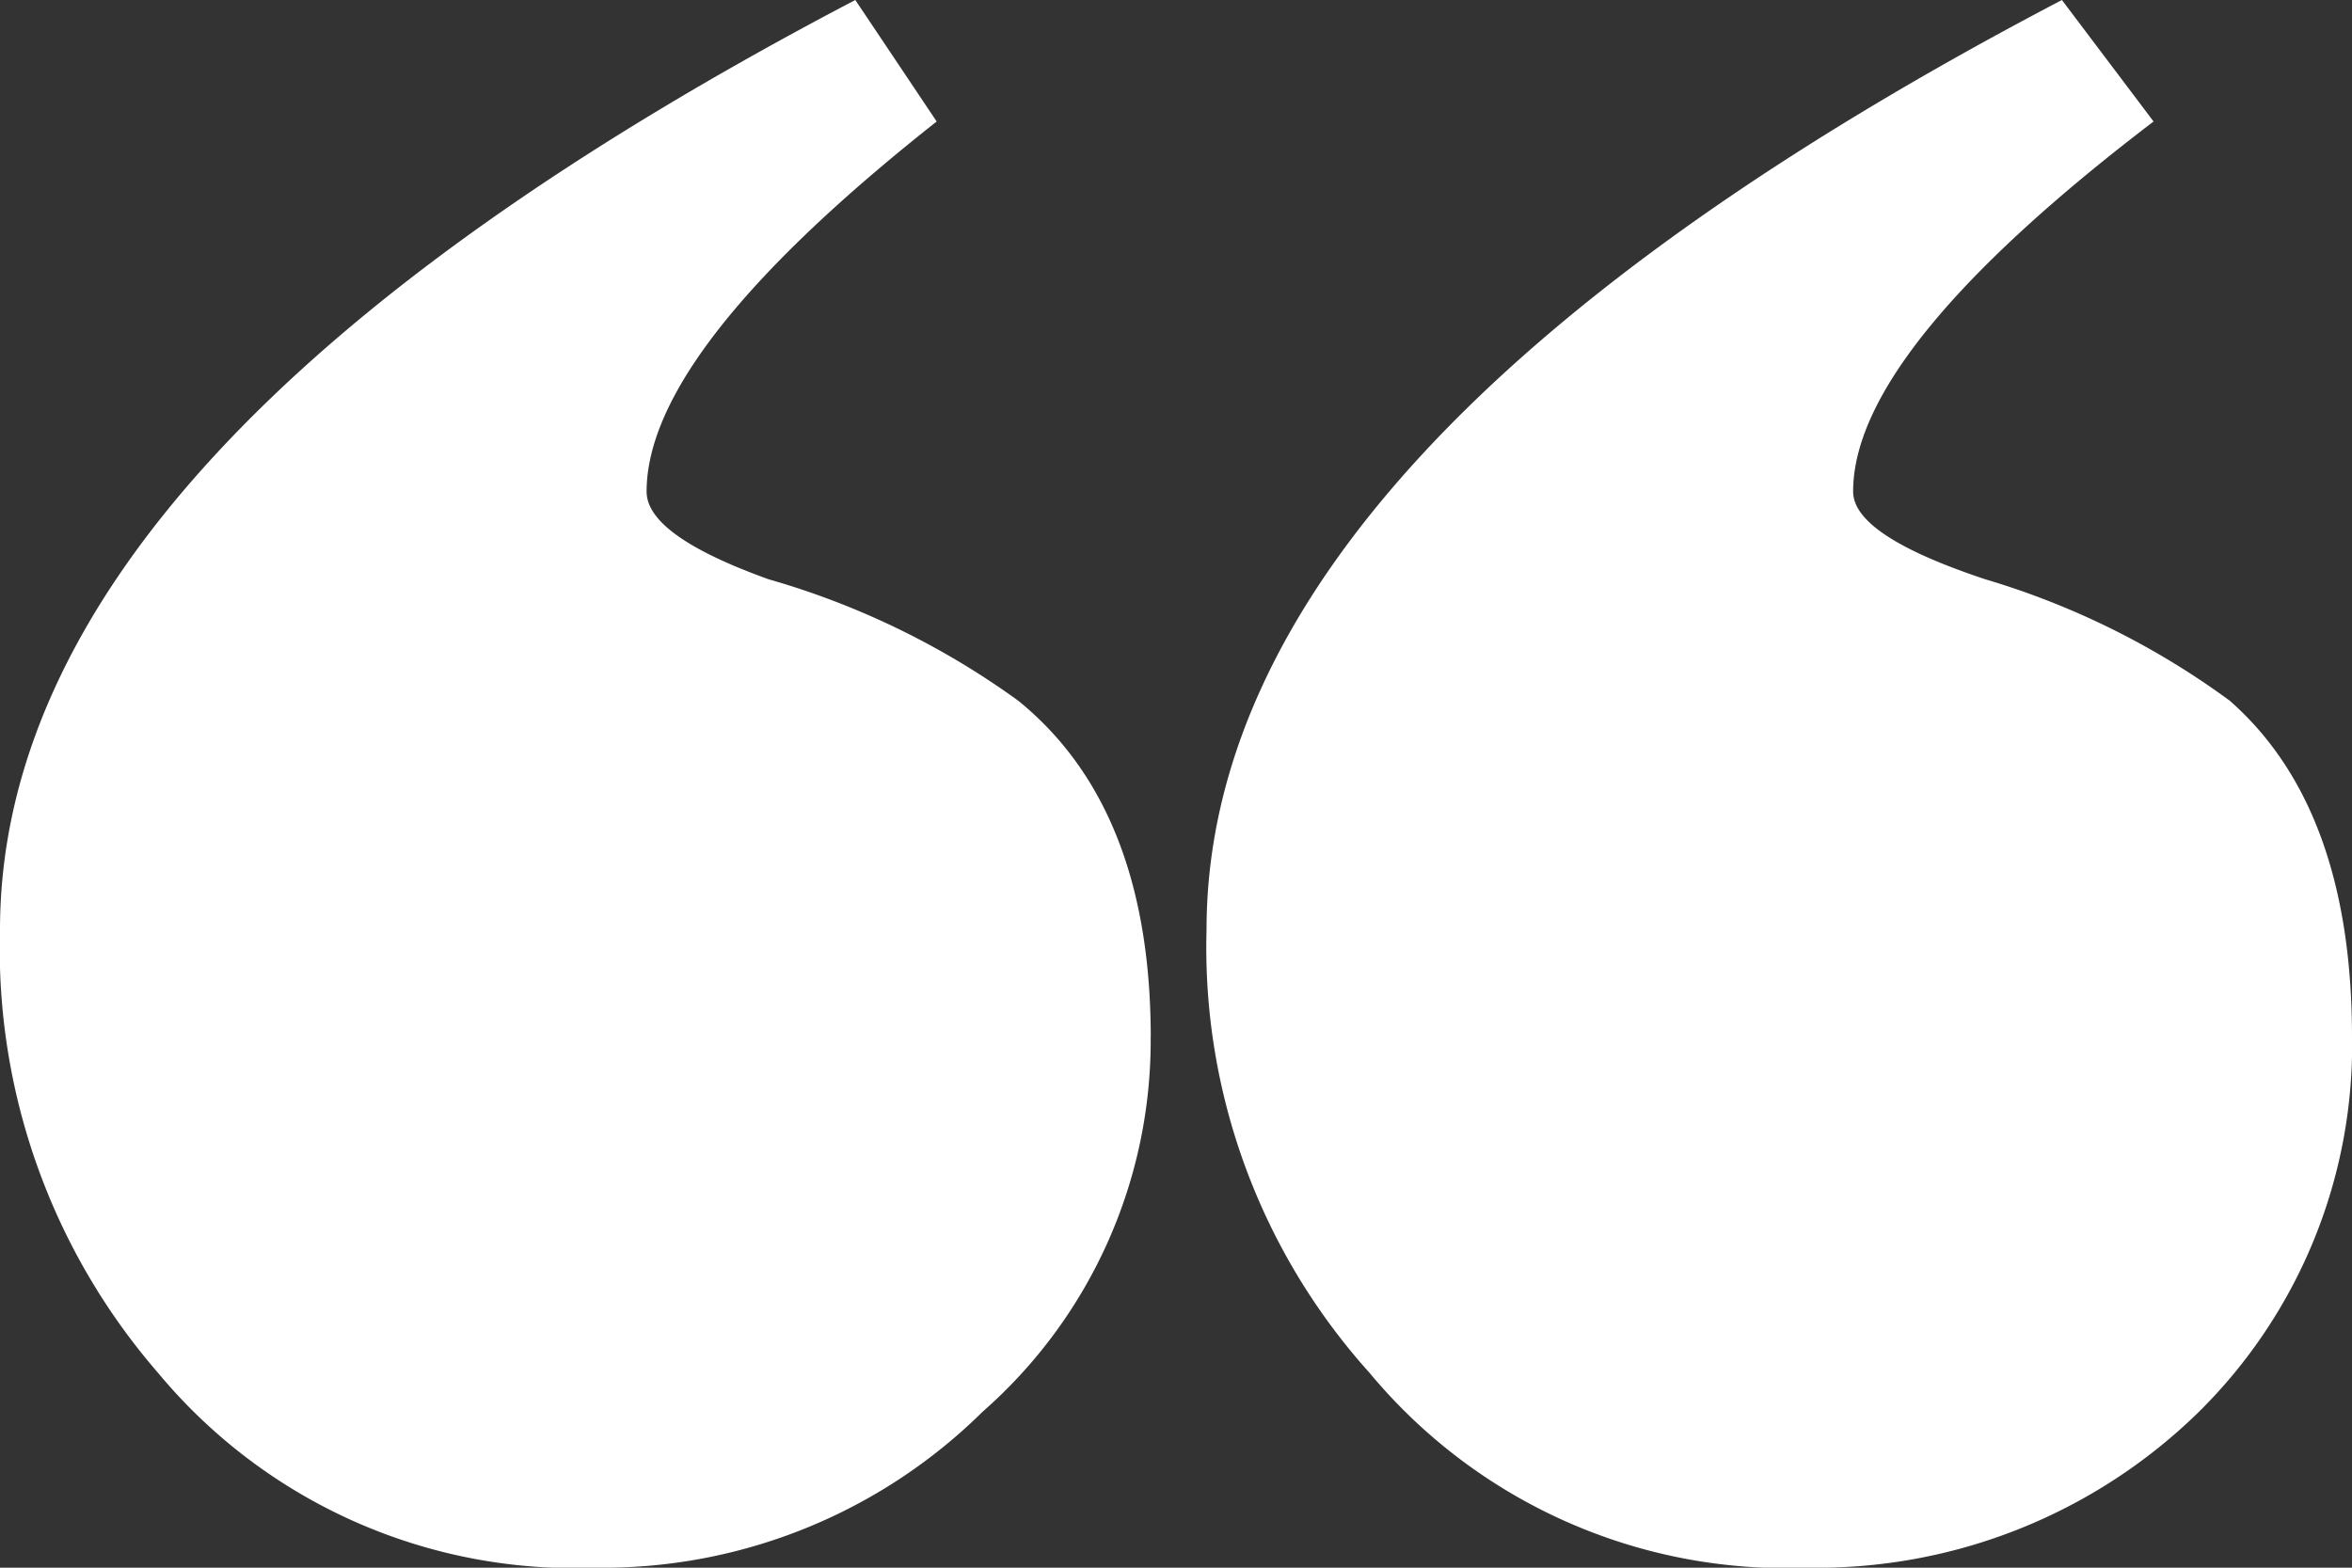 <svg xmlns="http://www.w3.org/2000/svg" width="60" height="40" viewBox="0 0 60 40">
  <rect x="0" y="0" width="60" height="40" fill="#333333" stroke="none"/>
  <path id="Path_8752" data-name="Path 8752" d="M29.354,26.459a12.592,12.592,0,0,1-4.289,9.563A13.776,13.776,0,0,1,15.2,40a13.8,13.8,0,0,1-11.17-4.973A16.514,16.514,0,0,1,0,23.727Q0,11.423,21.819,0l2.076,3.1q-7.4,5.844-7.4,9.443c0,.749,1.038,1.491,3.114,2.238a20.4,20.4,0,0,1,6.369,3.1q3.371,2.736,3.378,8.572m30.646,0a13.162,13.162,0,0,1-3.9,9.563A13.915,13.915,0,0,1,46.108,40a13.8,13.8,0,0,1-11.172-4.973,16.22,16.22,0,0,1-4.157-11.3Q30.778,11.423,52.6,0l2.338,3.1q-7.667,5.844-7.664,9.443c0,.749,1.124,1.491,3.373,2.238a20.265,20.265,0,0,1,6.237,3.1Q60,20.623,60,26.459" fill="#fff"/>
</svg>
